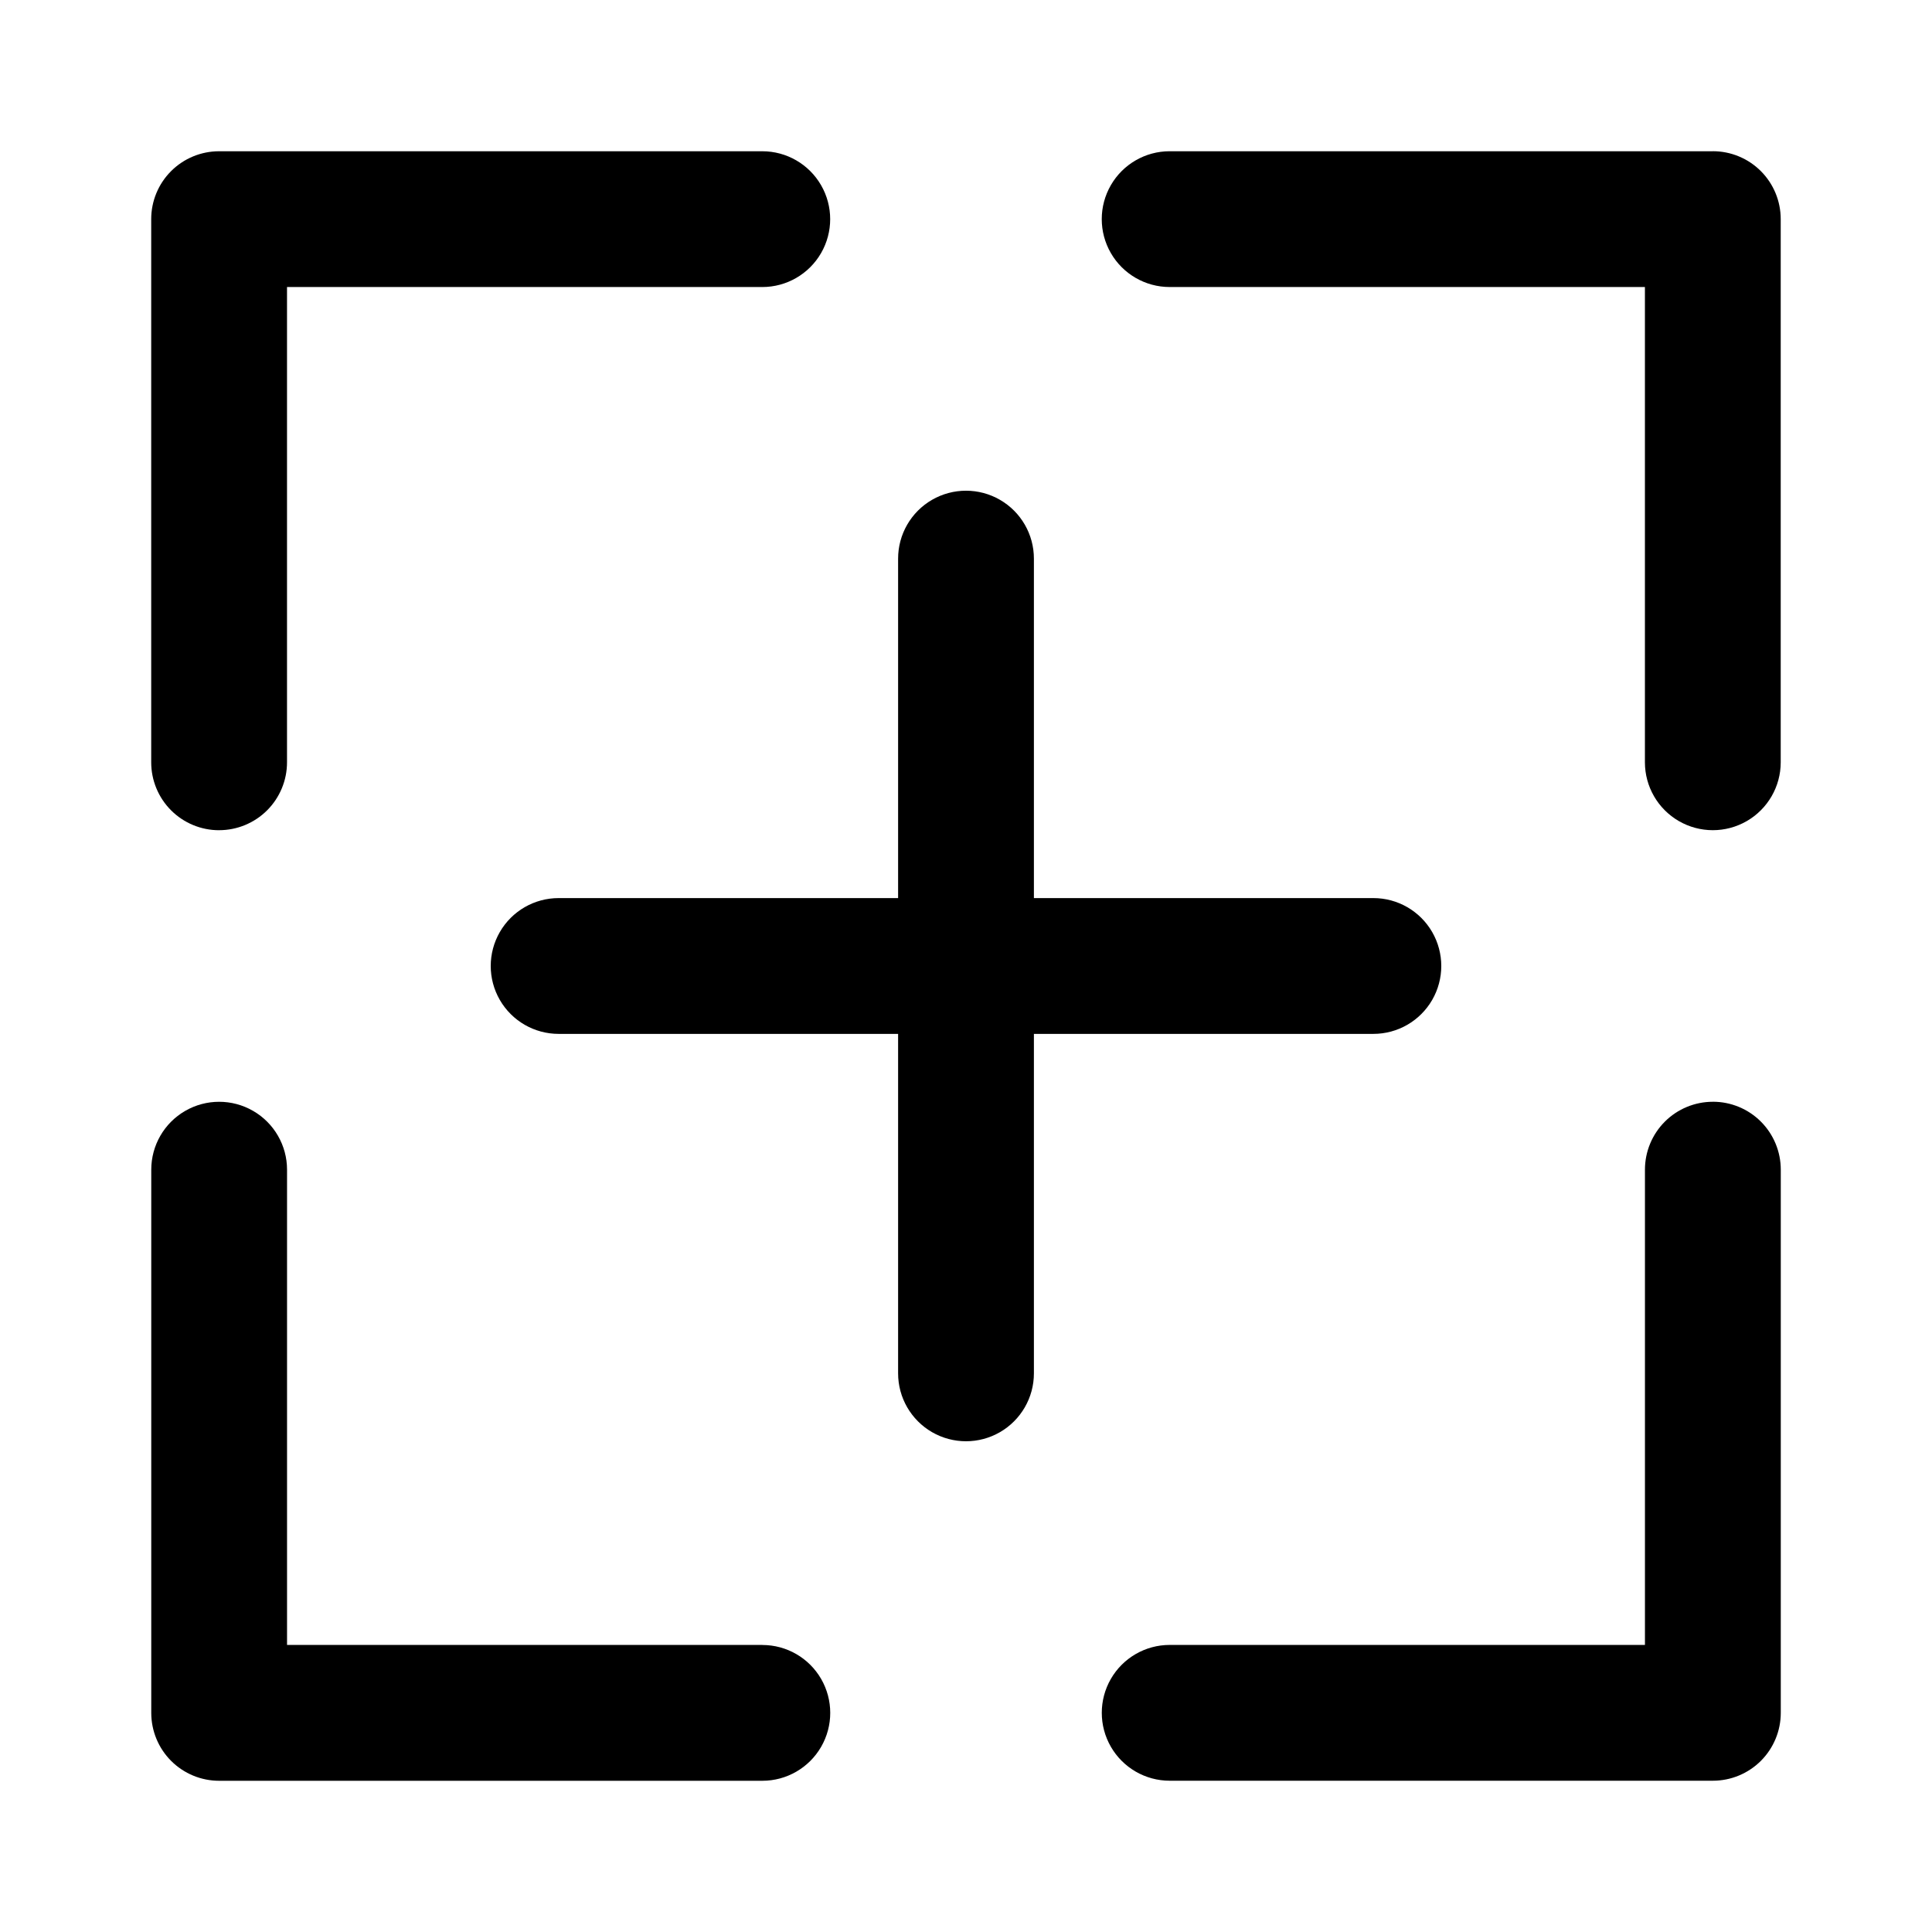 <?xml version="1.0" encoding="UTF-8"?>
<!-- Uploaded to: ICON Repo, www.iconrepo.com, Generator: ICON Repo Mixer Tools -->
<svg fill="#000000" width="800px" height="800px" version="1.1" viewBox="144 144 512 512" xmlns="http://www.w3.org/2000/svg">
 <g>
  <path d="m202.07 364.01c4.769 0 9.348-1.895 12.723-5.269s5.269-7.953 5.269-12.723v-125.95h125.95c6.43 0 12.367-3.43 15.582-8.996 3.215-5.566 3.215-12.426 0-17.992-3.215-5.57-9.152-8.996-15.582-8.996h-143.95c-4.773 0-9.352 1.895-12.723 5.269-3.375 3.371-5.269 7.949-5.269 12.723v143.95c0 4.769 1.895 9.348 5.269 12.723 3.371 3.375 7.949 5.269 12.723 5.269z"/>
  <path d="m597.92 184.08h-143.95c-6.426 0-12.367 3.426-15.582 8.996-3.215 5.566-3.215 12.426 0 17.992 3.215 5.566 9.156 8.996 15.582 8.996h125.95v125.95c0 6.43 3.43 12.367 8.996 15.582 5.57 3.215 12.426 3.215 17.996 0 5.566-3.215 8.996-9.152 8.996-15.582v-143.95c0-4.773-1.898-9.352-5.269-12.723-3.375-3.375-7.953-5.269-12.727-5.269z"/>
  <path d="m346.02 579.93h-125.95v-125.95c0-6.426-3.43-12.367-8.996-15.582-5.566-3.215-12.426-3.215-17.992 0-5.57 3.215-8.996 9.156-8.996 15.582v143.95c0 4.773 1.895 9.352 5.269 12.727 3.371 3.371 7.949 5.269 12.723 5.269h143.95c6.43 0 12.367-3.43 15.582-8.996 3.215-5.57 3.215-12.426 0-17.996-3.215-5.566-9.152-8.996-15.582-8.996z"/>
  <path d="m597.92 435.98c-4.769 0-9.348 1.895-12.723 5.269-3.371 3.375-5.269 7.953-5.269 12.723v125.95h-125.95c-6.426 0-12.367 3.43-15.582 8.996-3.215 5.57-3.215 12.426 0 17.996 3.215 5.566 9.156 8.996 15.582 8.996h143.95c4.773 0 9.352-1.898 12.727-5.269 3.371-3.375 5.269-7.953 5.269-12.727v-143.95c0-4.769-1.898-9.348-5.269-12.723-3.375-3.375-7.953-5.269-12.727-5.269z"/>
  <path d="m507.96 417.99c6.43 0 12.367-3.43 15.582-8.996 3.215-5.566 3.215-12.426 0-17.996-3.215-5.566-9.152-8.996-15.582-8.996h-89.965v-89.965c0-6.43-3.43-12.367-8.996-15.582-5.566-3.215-12.426-3.215-17.996 0-5.566 3.215-8.996 9.152-8.996 15.582v89.965h-89.965c-6.43 0-12.367 3.43-15.582 8.996-3.215 5.57-3.215 12.43 0 17.996 3.215 5.566 9.152 8.996 15.582 8.996h89.965v89.965c0 6.43 3.43 12.367 8.996 15.582 5.57 3.215 12.43 3.215 17.996 0 5.566-3.215 8.996-9.152 8.996-15.582v-89.965z"/>
 </g>
</svg>
